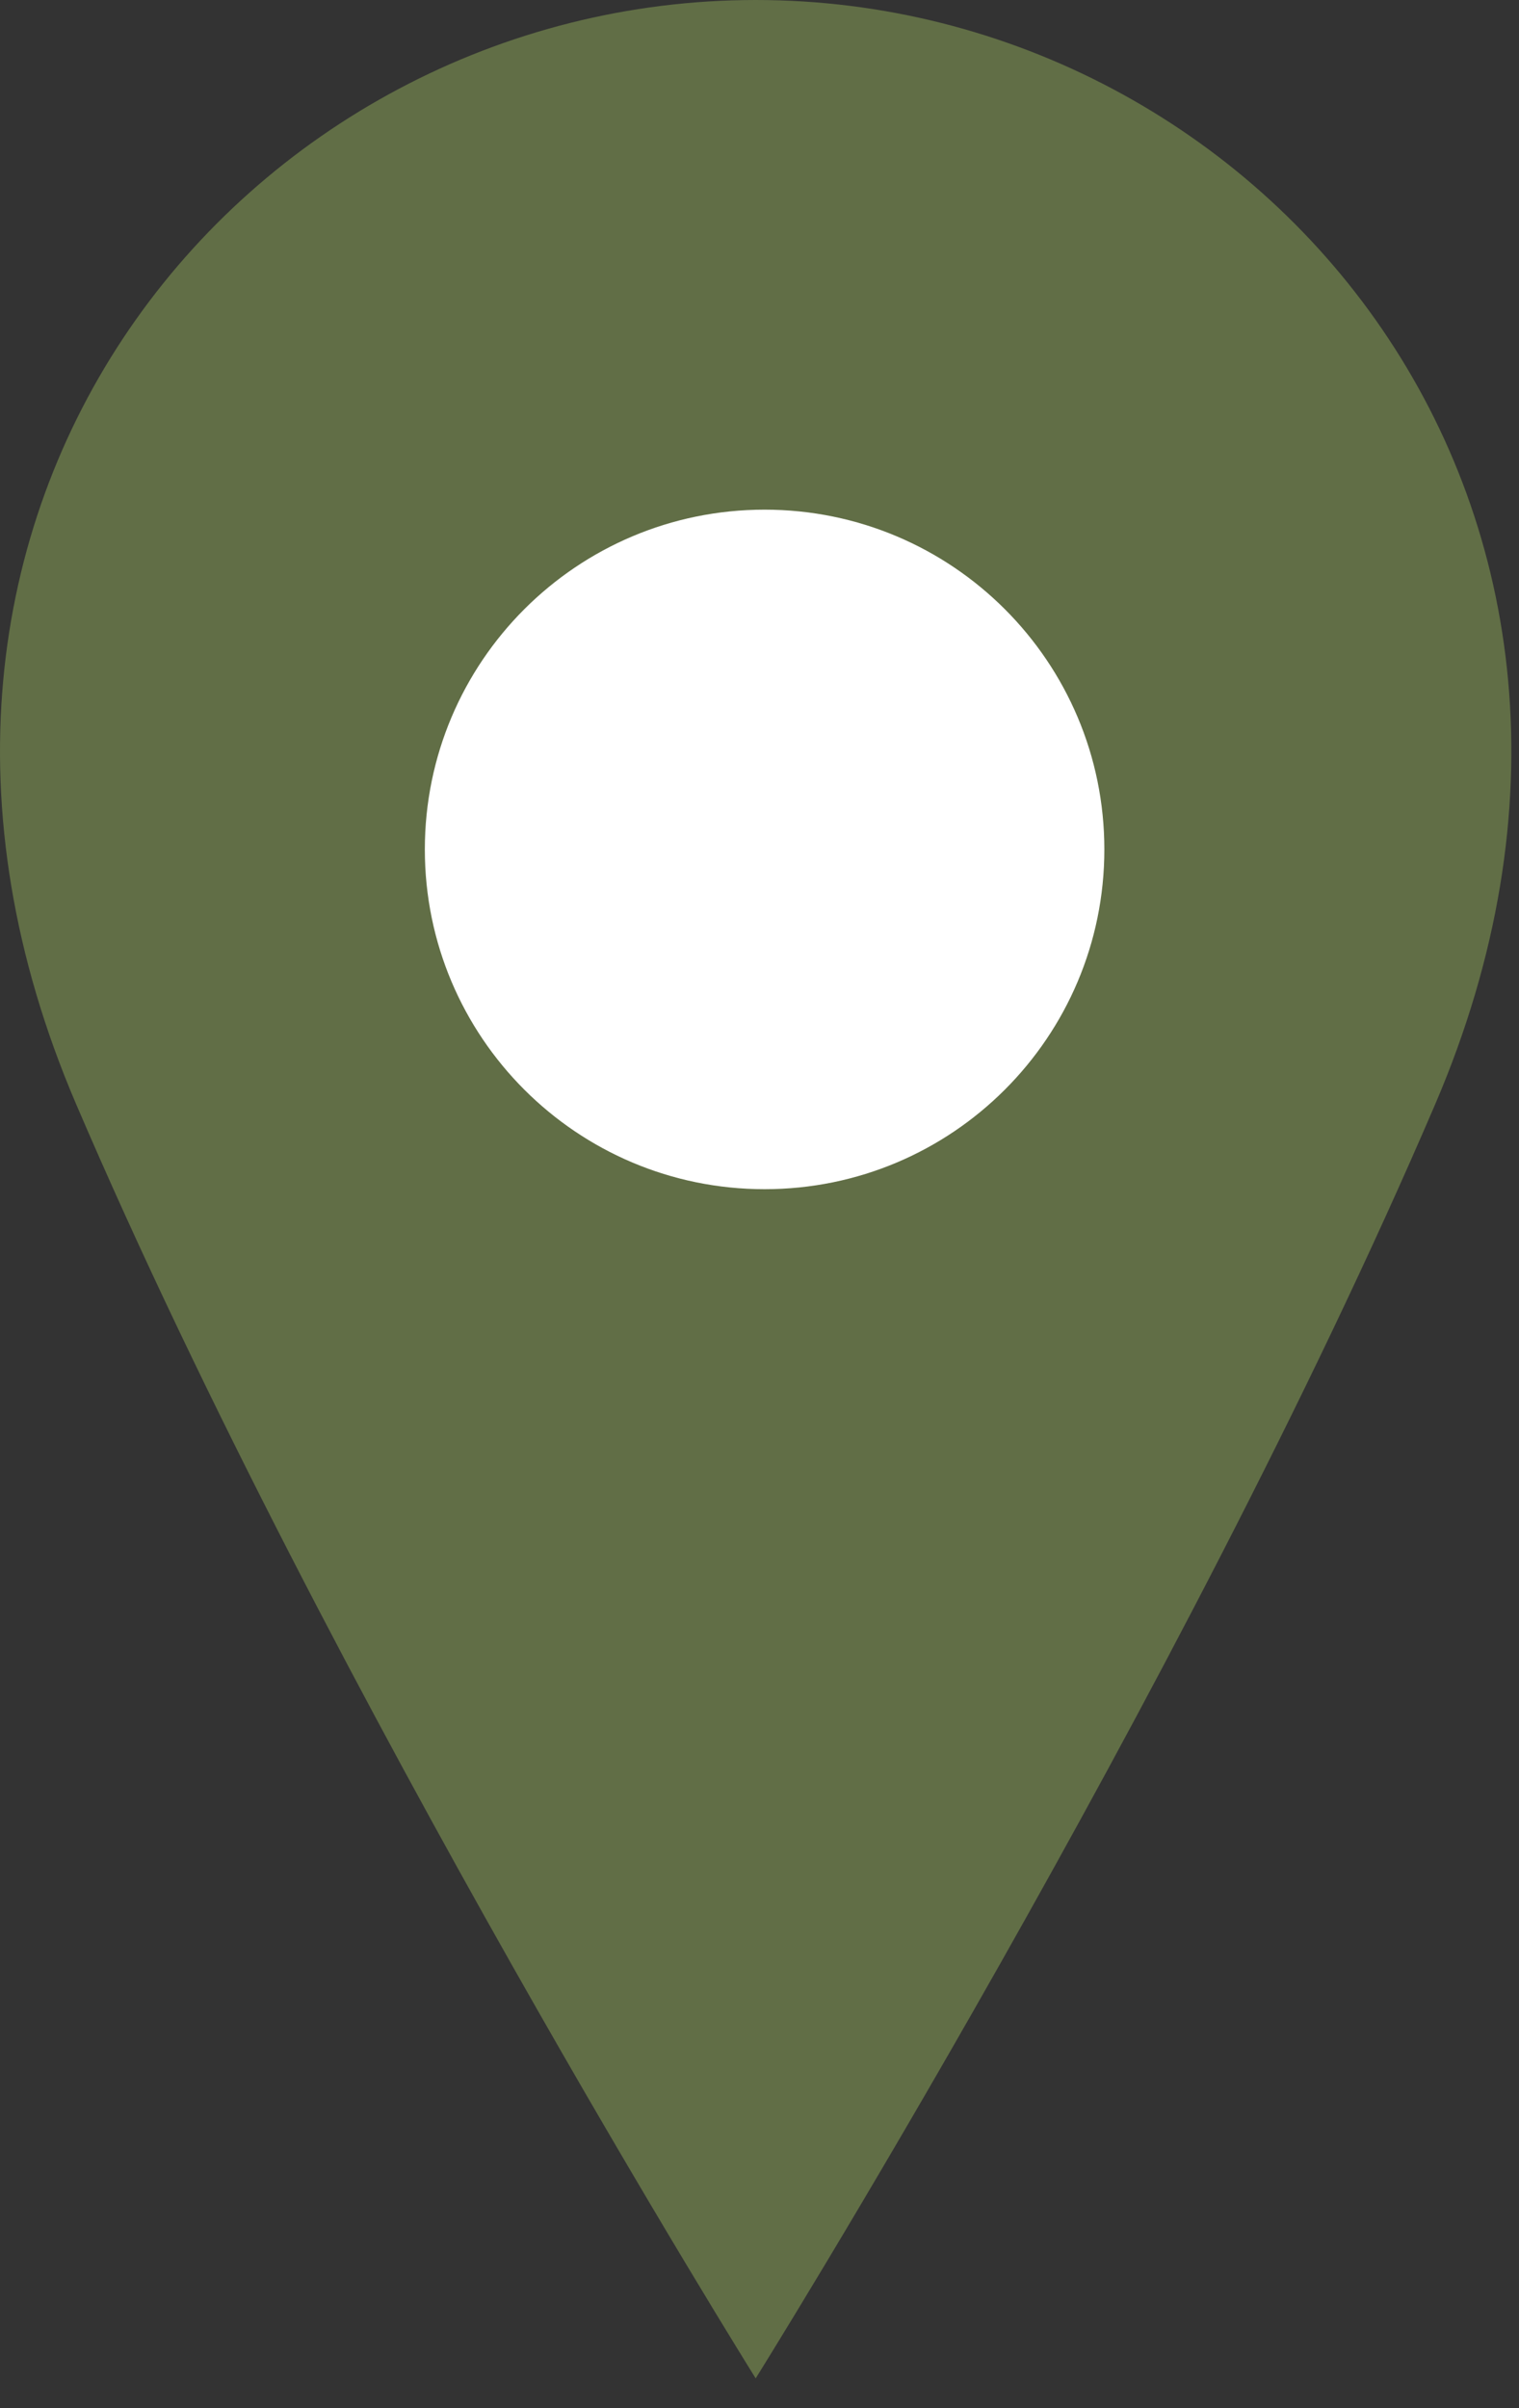 <svg width="41" height="65" viewBox="0 0 41 65" fill="none" xmlns="http://www.w3.org/2000/svg">
<rect x="0" y="0" width="41" height="65" fill="#333333" stroke="none"/>
<path d="M38.738 29.804C31.86 45.852 20.397 64.193 20.397 64.193C20.397 64.193 8.934 45.852 2.056 29.804C-4.822 13.756 6.641 0 20.397 0C34.152 0 45.615 13.756 38.738 29.804Z" fill="#616E46"/>
<path d="M20.637 32.097C25.702 32.097 29.808 27.991 29.808 22.927C29.808 17.862 25.702 13.756 20.637 13.756C15.572 13.756 11.467 17.862 11.467 22.927C11.467 27.991 15.572 32.097 20.637 32.097Z" fill="white"/>
</svg>
